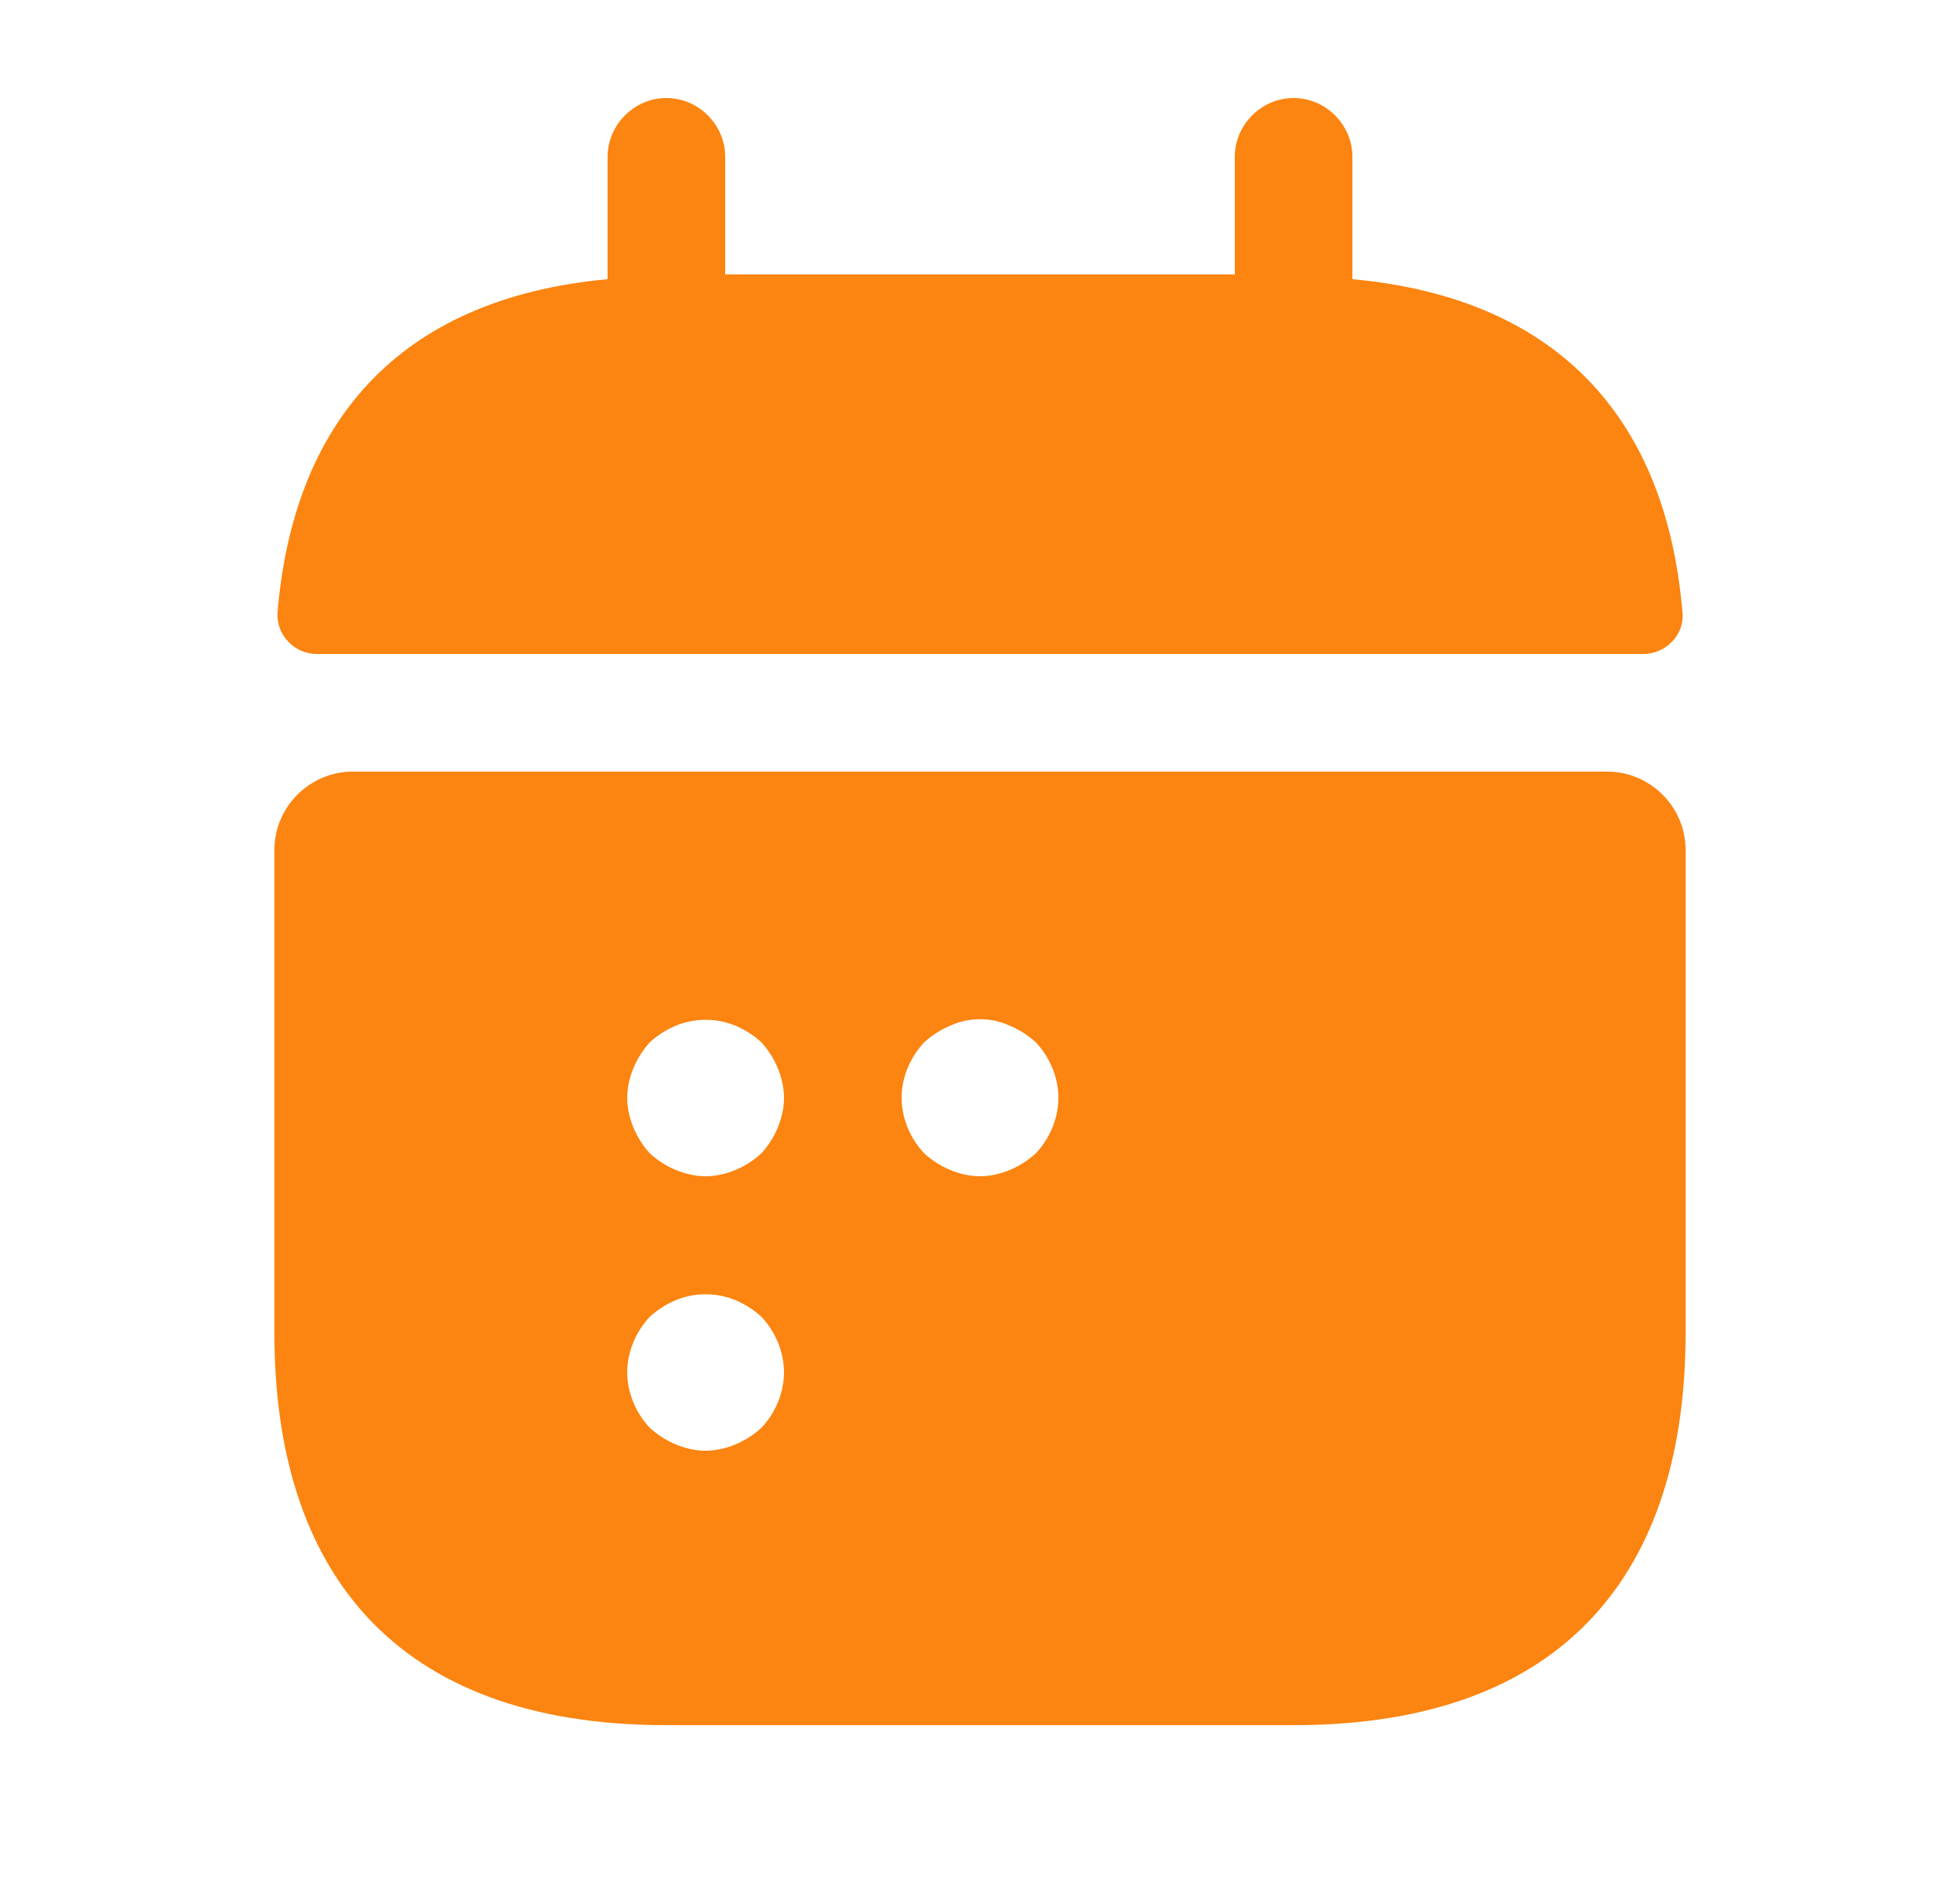<svg xmlns="http://www.w3.org/2000/svg" width="25" height="24" viewBox="0 0 25 24" fill="none">
    <path
        d="M17.25 3.56V2C17.25 1.59 16.91 1.25 16.5 1.25C16.09 1.25 15.75 1.59 15.75 2V3.5H9.25V2C9.25 1.59 8.91 1.25 8.5 1.25C8.09 1.25 7.75 1.59 7.75 2V3.56C5.05 3.81 3.74 5.42 3.54 7.81C3.52 8.1 3.76 8.34 4.04 8.34H20.96C21.25 8.34 21.49 8.09 21.46 7.81C21.26 5.42 19.95 3.81 17.25 3.56Z"
        fill="#FC8410" />
    <path
        d="M20.5 9.84H4.5C3.95 9.84 3.5 10.29 3.5 10.84V17C3.5 20 5 22 8.5 22H16.5C20 22 21.5 20 21.5 17V10.84C21.5 10.29 21.05 9.84 20.5 9.84ZM9.71 18.21C9.61 18.3 9.5 18.37 9.38 18.42C9.26 18.47 9.13 18.5 9 18.5C8.87 18.5 8.74 18.47 8.62 18.42C8.5 18.37 8.39 18.3 8.29 18.21C8.11 18.02 8 17.76 8 17.5C8 17.24 8.11 16.98 8.29 16.79C8.39 16.7 8.5 16.63 8.62 16.58C8.86 16.48 9.14 16.48 9.38 16.58C9.5 16.63 9.61 16.7 9.71 16.79C9.89 16.98 10 17.24 10 17.5C10 17.76 9.89 18.02 9.71 18.21ZM9.92 14.38C9.87 14.5 9.8 14.61 9.71 14.71C9.61 14.8 9.5 14.87 9.38 14.92C9.26 14.97 9.13 15 9 15C8.87 15 8.74 14.97 8.62 14.92C8.5 14.87 8.39 14.8 8.29 14.71C8.2 14.61 8.13 14.5 8.08 14.38C8.03 14.26 8 14.13 8 14C8 13.87 8.03 13.74 8.08 13.62C8.13 13.5 8.2 13.39 8.29 13.29C8.39 13.2 8.5 13.13 8.62 13.08C8.86 12.98 9.14 12.98 9.38 13.08C9.5 13.13 9.61 13.2 9.71 13.29C9.8 13.39 9.87 13.5 9.92 13.62C9.97 13.74 10 13.87 10 14C10 14.13 9.97 14.26 9.92 14.38ZM13.21 14.71C13.11 14.8 13 14.87 12.88 14.92C12.76 14.97 12.63 15 12.5 15C12.37 15 12.24 14.97 12.12 14.92C12 14.87 11.89 14.8 11.79 14.71C11.61 14.52 11.5 14.26 11.5 14C11.5 13.74 11.61 13.48 11.79 13.29C11.89 13.2 12 13.13 12.12 13.08C12.36 12.97 12.64 12.97 12.88 13.08C13 13.13 13.11 13.2 13.21 13.29C13.39 13.48 13.5 13.74 13.5 14C13.5 14.26 13.39 14.52 13.21 14.71Z"
        fill="#FC8410" />
</svg>